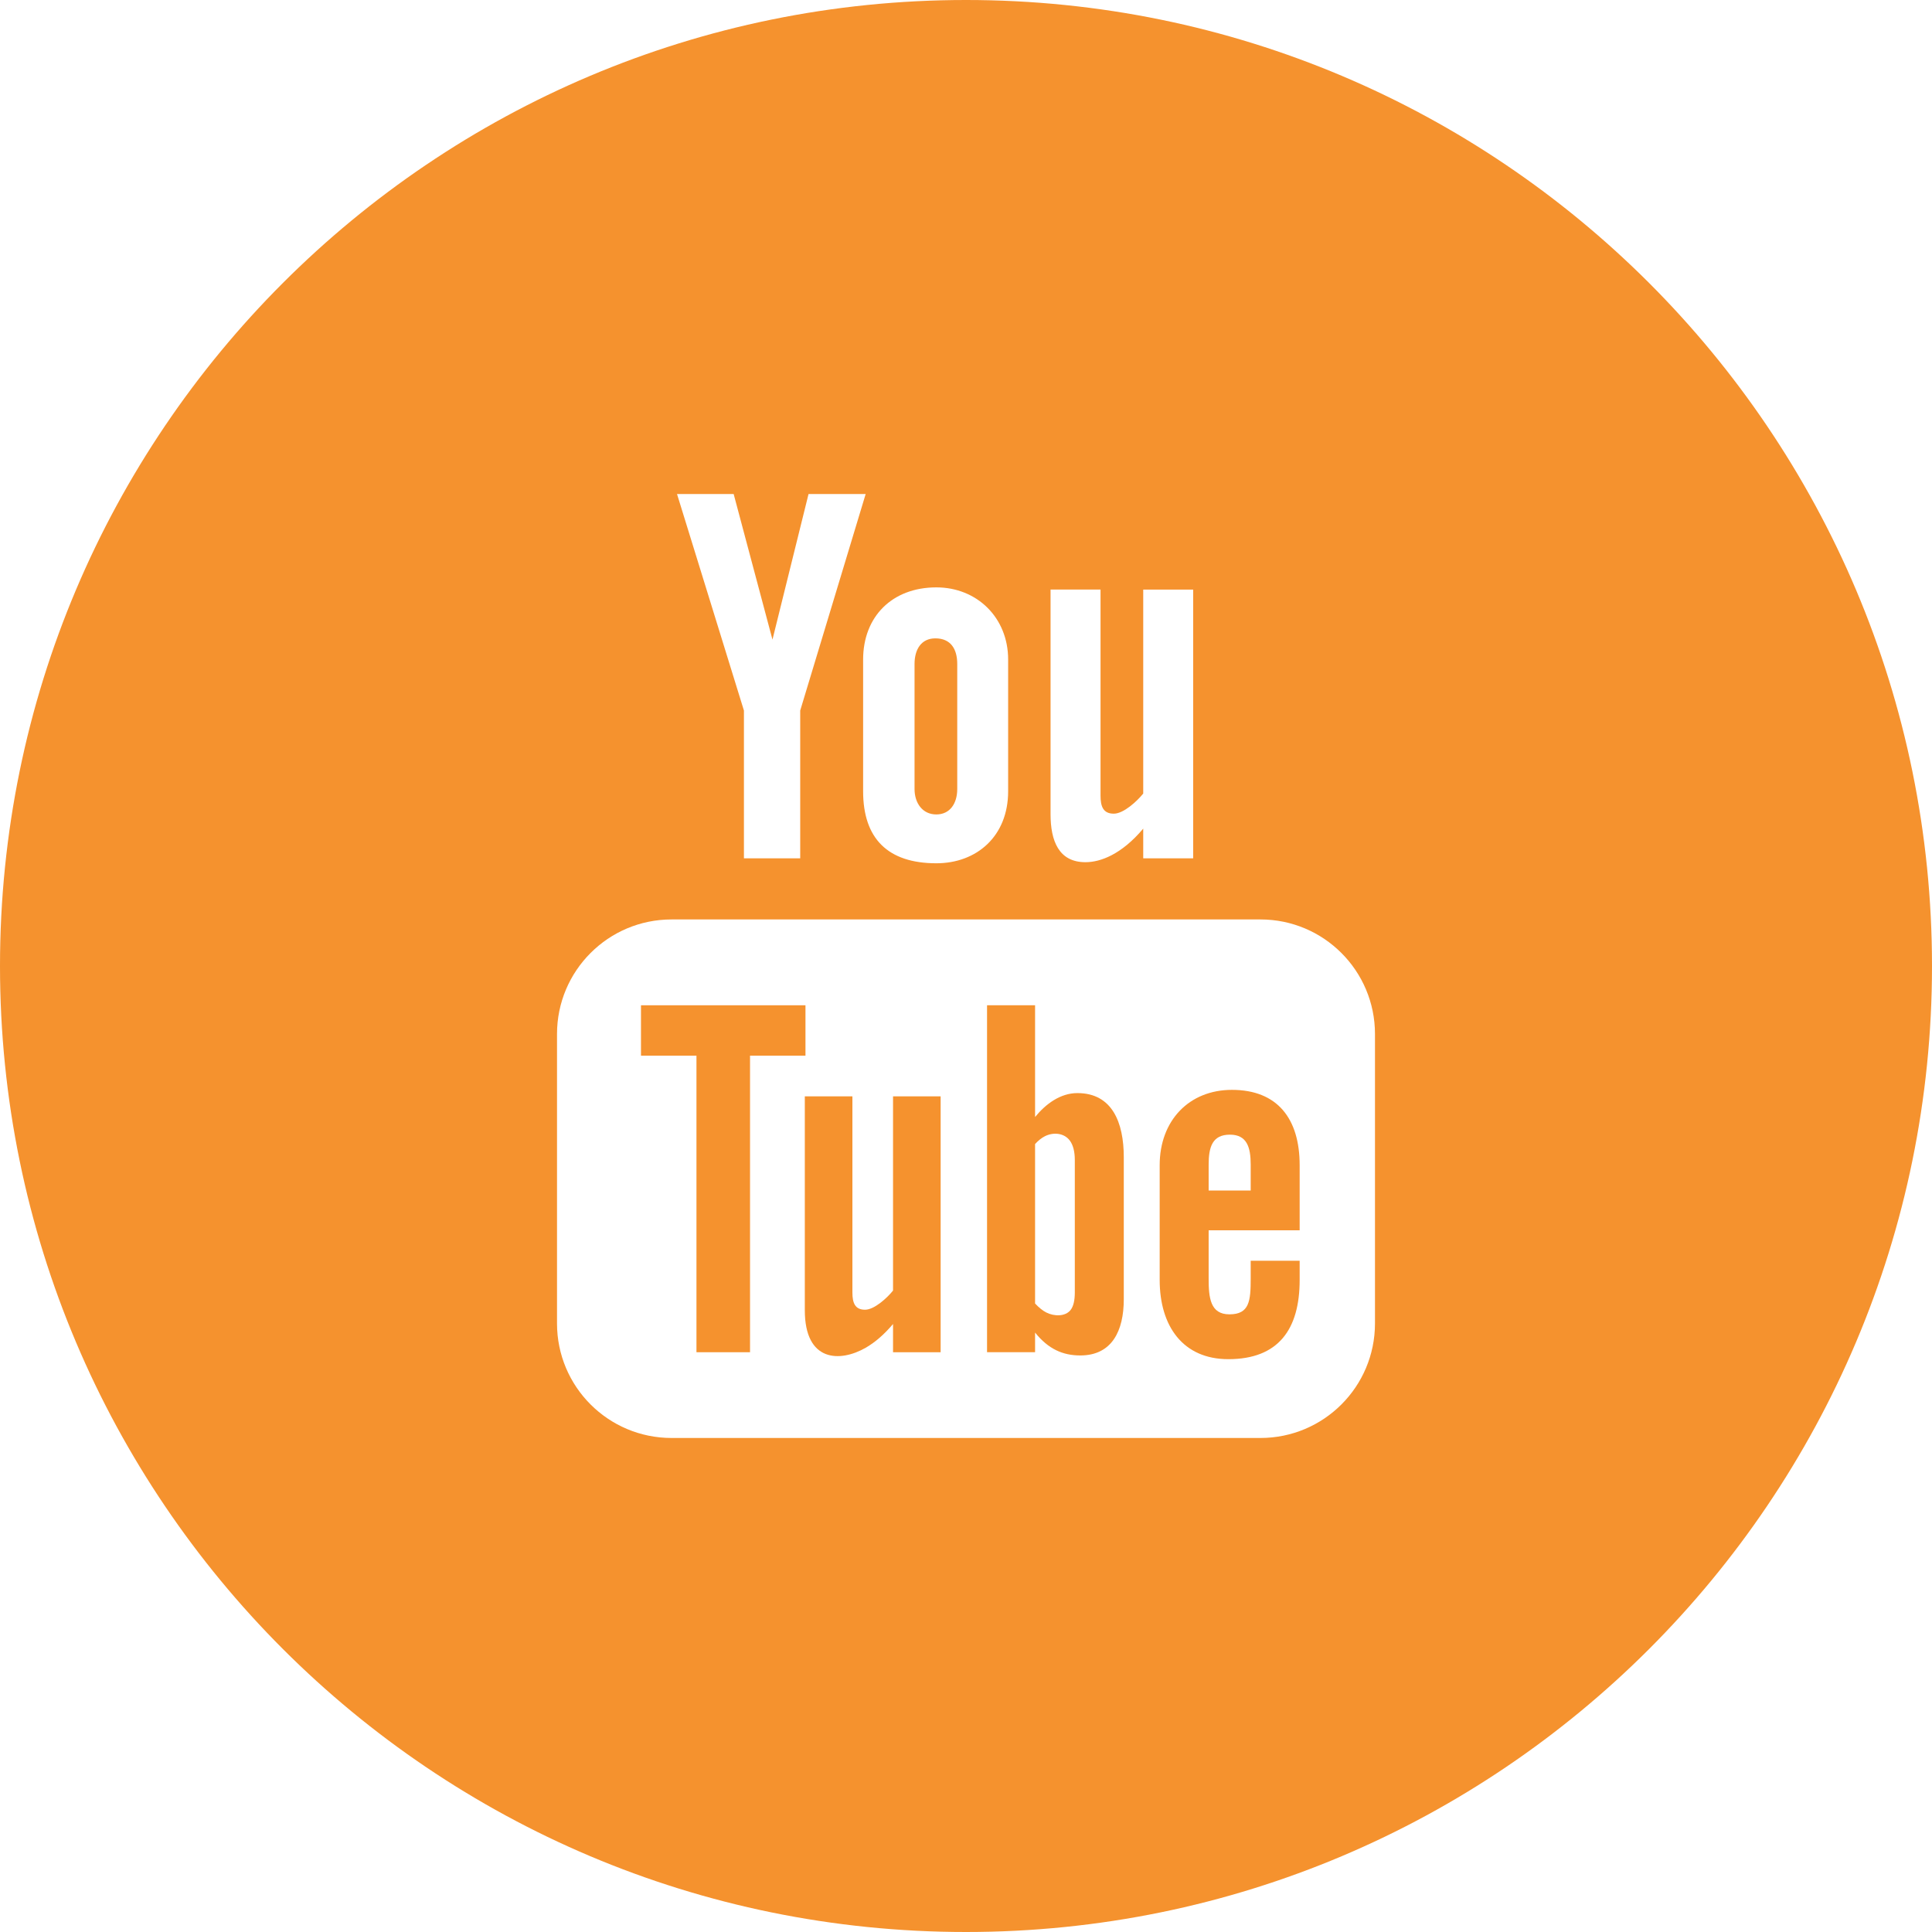 <?xml version="1.0" encoding="UTF-8"?>
<svg xmlns="http://www.w3.org/2000/svg" id="Layer_2" width="396" height="396" viewBox="0 0 396 396">
  <defs>
    <style>.cls-1{fill:#f5922e;stroke-width:0px;}</style>
  </defs>
  <g id="Layer_2-2">
    <polygon class="cls-1" points="165.096 206.051 131.383 206.051 131.383 216.378 142.753 216.378 142.753 277.164 153.733 277.164 153.733 216.378 165.096 216.378 165.096 206.051"></polygon>
    <path class="cls-1" d="M220.827,224.05c-3.481,0-6.472,2.214-8.668,4.898v-22.898h-9.845v71.113h9.845v-4.028c2.718,3.389,5.693,4.69,9.266,4.69,6.488,0,8.917-5.038,8.917-11.527v-29.105c0-7.111-2.371-13.144-9.514-13.144ZM220.305,264.874c0,1.673-.282,2.875-.854,3.612-1.069,1.409-3.398,1.343-4.981.539-.746-.374-1.517-.995-2.312-1.849v-32.684c.663-.721,1.326-1.251,2.014-1.599,1.706-.862,3.911-.696,5.088.862.688.911,1.044,2.262,1.044,4.027v27.092Z"></path>
    <path class="cls-1" d="M191.92,166.935c2.76,0,4.285-2.212,4.285-5.213v-25.624c0-3.083-1.343-5.254-4.483-5.254-2.877,0-4.269,2.237-4.269,5.254v25.624c0,2.901,1.641,5.213,4.466,5.213Z"></path>
    <path class="cls-1" d="M198,0C88.647,0,0,88.648,0,198s88.647,198,198,198,198-88.648,198-198S307.352,0,198,0ZM215.332,120.842h10.243v42.232c0,2.213.53,3.704,2.727,3.704,1.997,0,4.773-2.56,6.024-4.127v-41.801h10.235v55.077h-10.235v-6.083c-4.442,5.271-8.743,6.879-11.842,6.879-5.487,0-7.153-4.401-7.153-9.837v-46.043ZM191.92,120.394c8.305,0,14.718,6.175,14.718,14.801v26.991c0,9.256-6.481,14.759-14.718,14.759-9.927,0-15.007-5.055-15.007-14.759v-26.991c0-8.843,5.983-14.801,15.007-14.801ZM150.377,101.26l7.955,29.841,7.393-29.841h11.71l-13.417,44.378v30.29h-11.536v-30.29l-13.715-44.378h11.61ZM281.829,271.263c0,12.97-10.508,23.478-23.477,23.478h-120.704c-12.969,0-23.477-10.508-23.477-23.478v-59.319c0-12.969,10.508-23.486,23.477-23.486h120.704c12.969,0,23.477,10.517,23.477,23.486v59.319Z"></path>
    <path class="cls-1" d="M183.045,264.525c-1.185,1.492-3.836,3.928-5.734,3.928-2.081,0-2.594-1.425-2.594-3.538v-40.201h-9.755v43.84c0,10.649,7.218,10.707,12.473,7.698,1.939-1.119,3.812-2.743,5.61-4.873v5.785h9.755v-52.45h-9.755v39.812Z"></path>
    <path class="cls-1" d="M252.508,223.388c-8.8,0-14.809,6.315-14.809,15.43v23.544c0,9.439,4.757,16.226,14.071,16.226,10.276,0,14.619-6.124,14.619-16.226v-3.945h-10.036v3.646c0,4.566-.241,7.335-4.36,7.335-3.927,0-4.258-3.398-4.258-7.335v-9.895h18.654v-13.351c0-9.489-4.525-15.43-13.882-15.43ZM256.354,244.023h-8.618v-5.304c0-3.604.746-6.149,4.359-6.149,3.497,0,4.259,2.594,4.259,6.149v5.304Z"></path>
  </g>
</svg>
